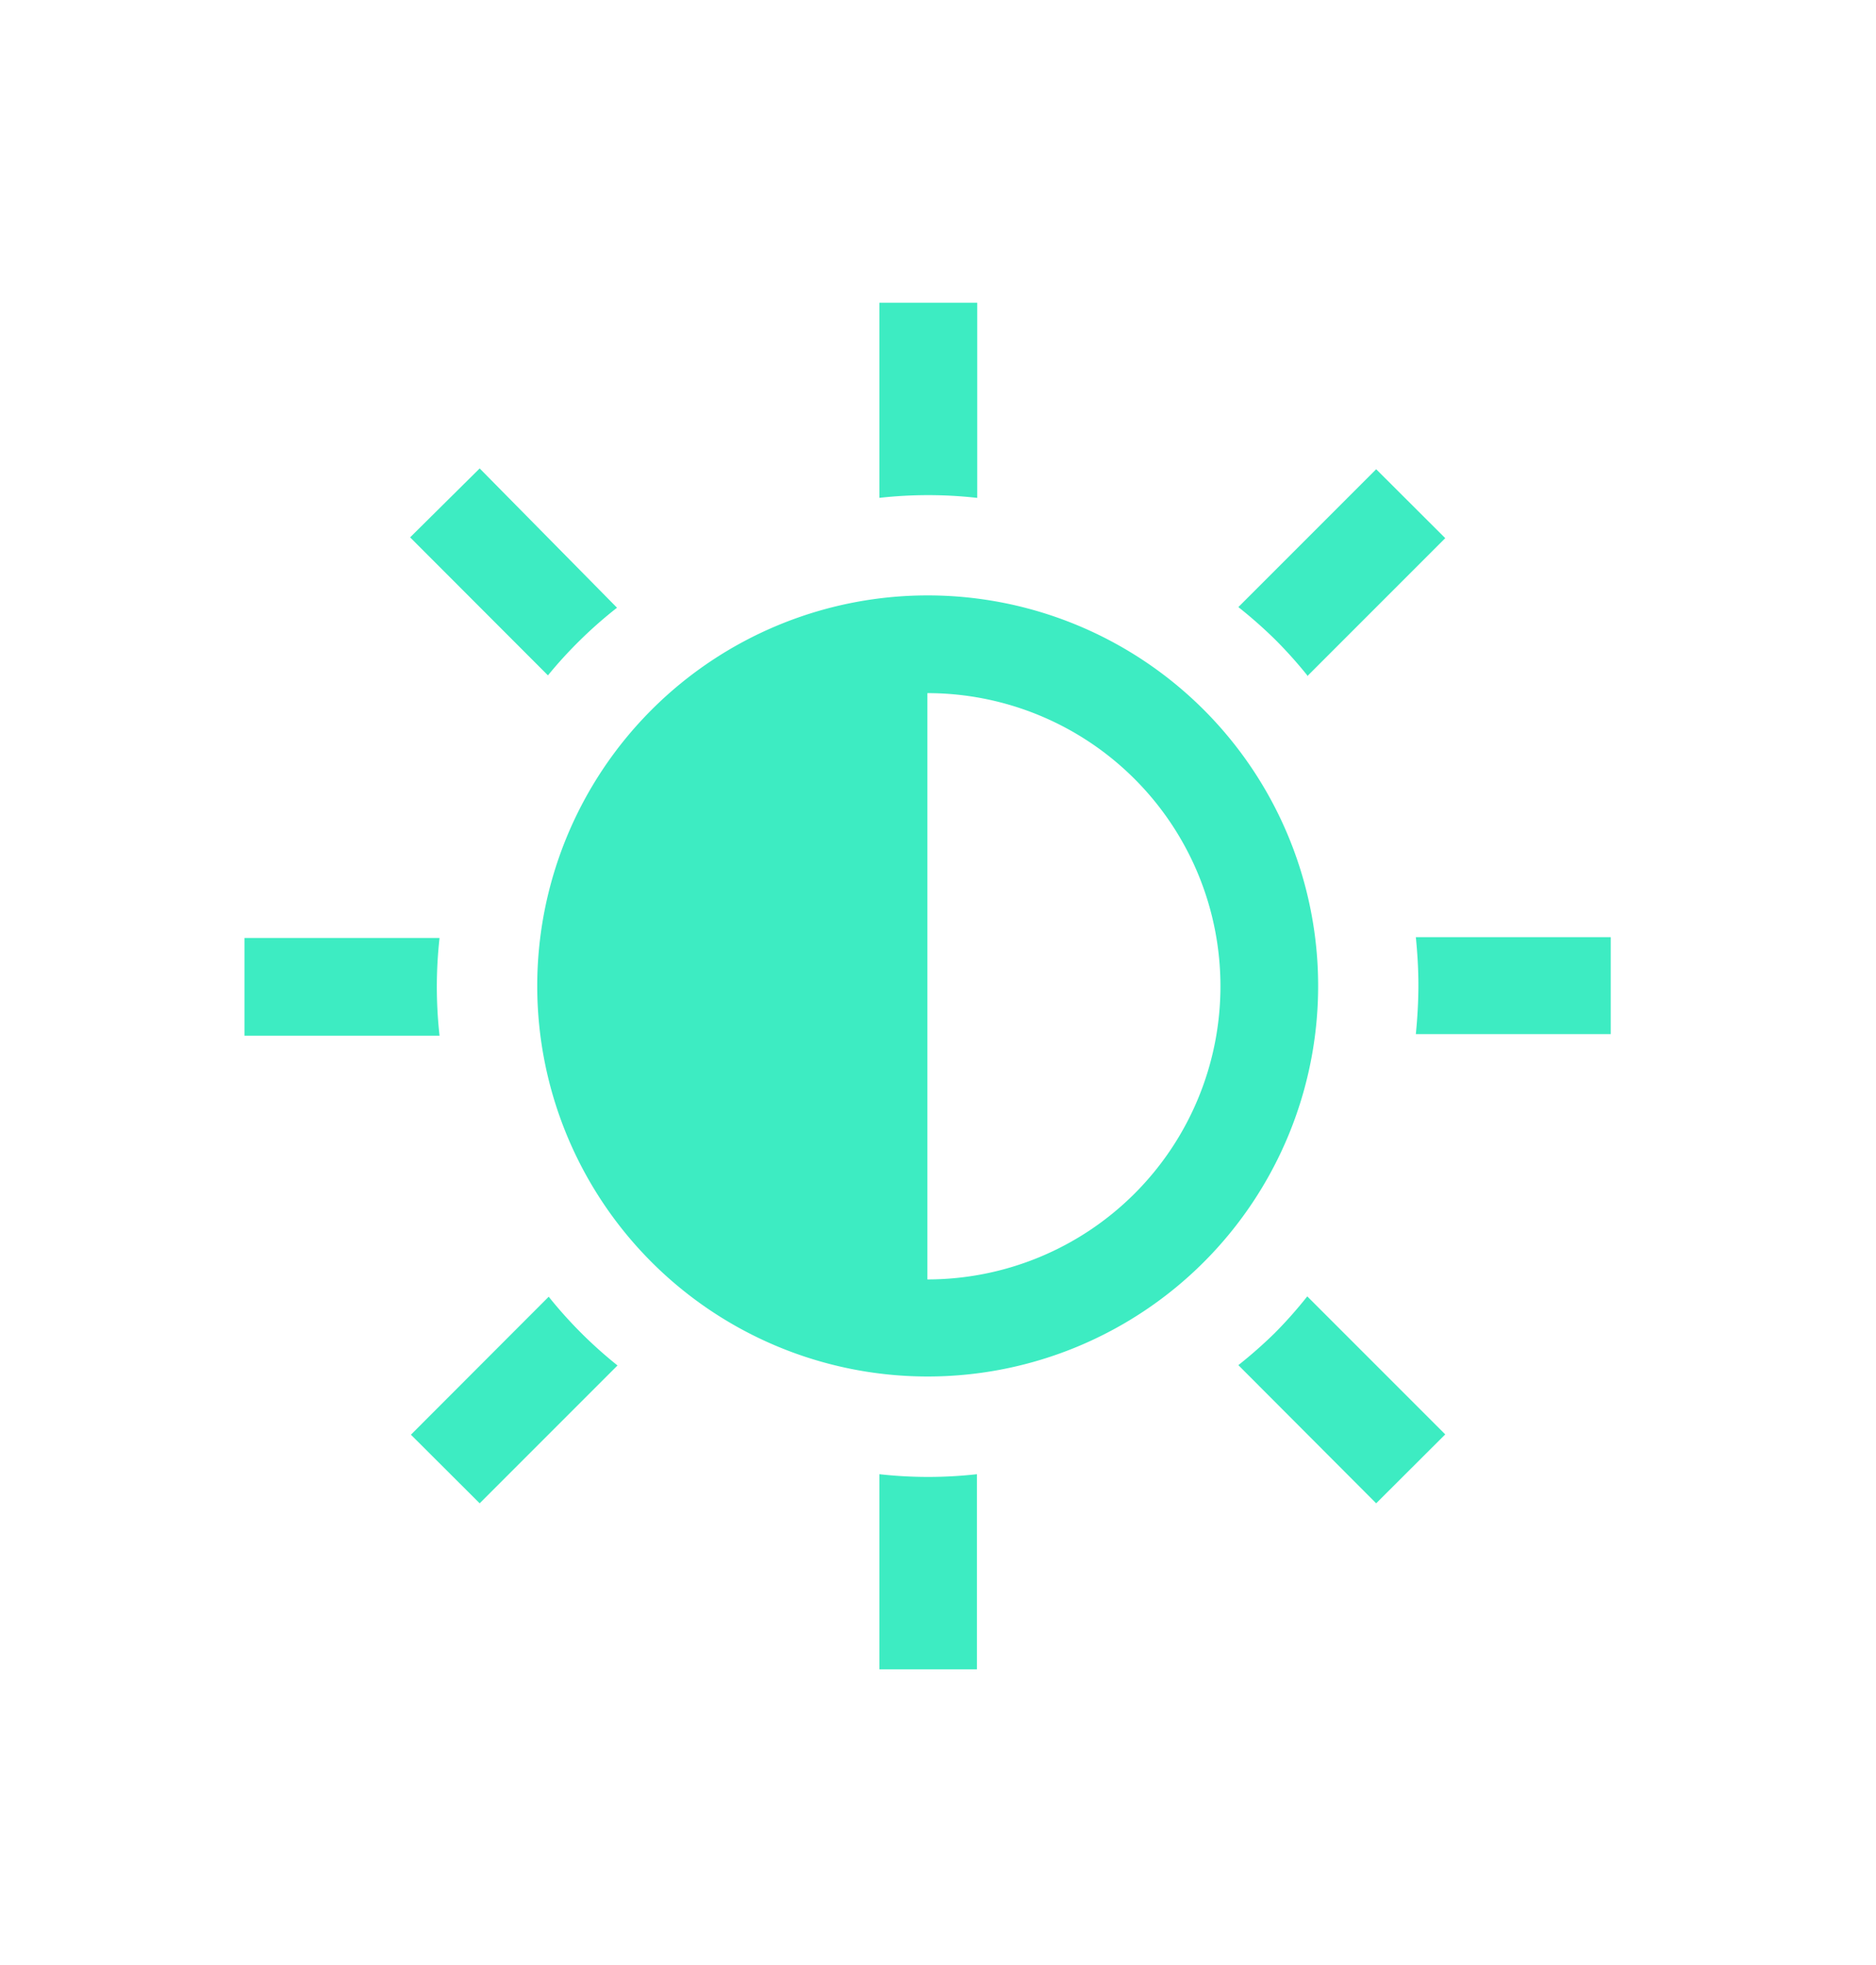 <svg id="Layer_1" data-name="Layer 1" xmlns="http://www.w3.org/2000/svg" viewBox="0 0 117.33 122.89"><defs><style>.cls-1{fill:#3decc2;}</style></defs><path class="cls-1" d="M27.32,61.65a27.92,27.92,0,0,1,.17-3H15.29v6.11h12.2A28.1,28.1,0,0,1,27.32,61.65Zm7,19.43-8.62,8.63L30,94l8.62-8.62a27.58,27.58,0,0,1-4.32-4.32Zm26.8-49.95V18.93H55v12.2a27.45,27.45,0,0,1,6.1,0ZM36.31,40a27.26,27.26,0,0,1,2.28-2L30,29.29,25.65,33.6l8.62,8.63A27.26,27.26,0,0,1,36.31,40Zm45.45,2.28,8.63-8.63-4.32-4.31-8.62,8.62a28.82,28.82,0,0,1,2.27,2A27.26,27.26,0,0,1,81.76,42.23ZM55,92.18v12.2h6.1V92.18a27.45,27.45,0,0,1-6.1,0ZM88.55,58.6c.1,1,.16,2,.16,3s-.06,2.05-.16,3.06h12.19V58.6ZM79.72,83.36a28.82,28.82,0,0,1-2.27,2L86.07,94l4.32-4.31-8.63-8.63A27.26,27.26,0,0,1,79.72,83.36ZM58,37.23A24.42,24.42,0,1,0,82.44,61.65,24.42,24.42,0,0,0,58,37.23ZM58,80h0V43.34h0A18.32,18.32,0,1,1,58,80Z"/></svg>